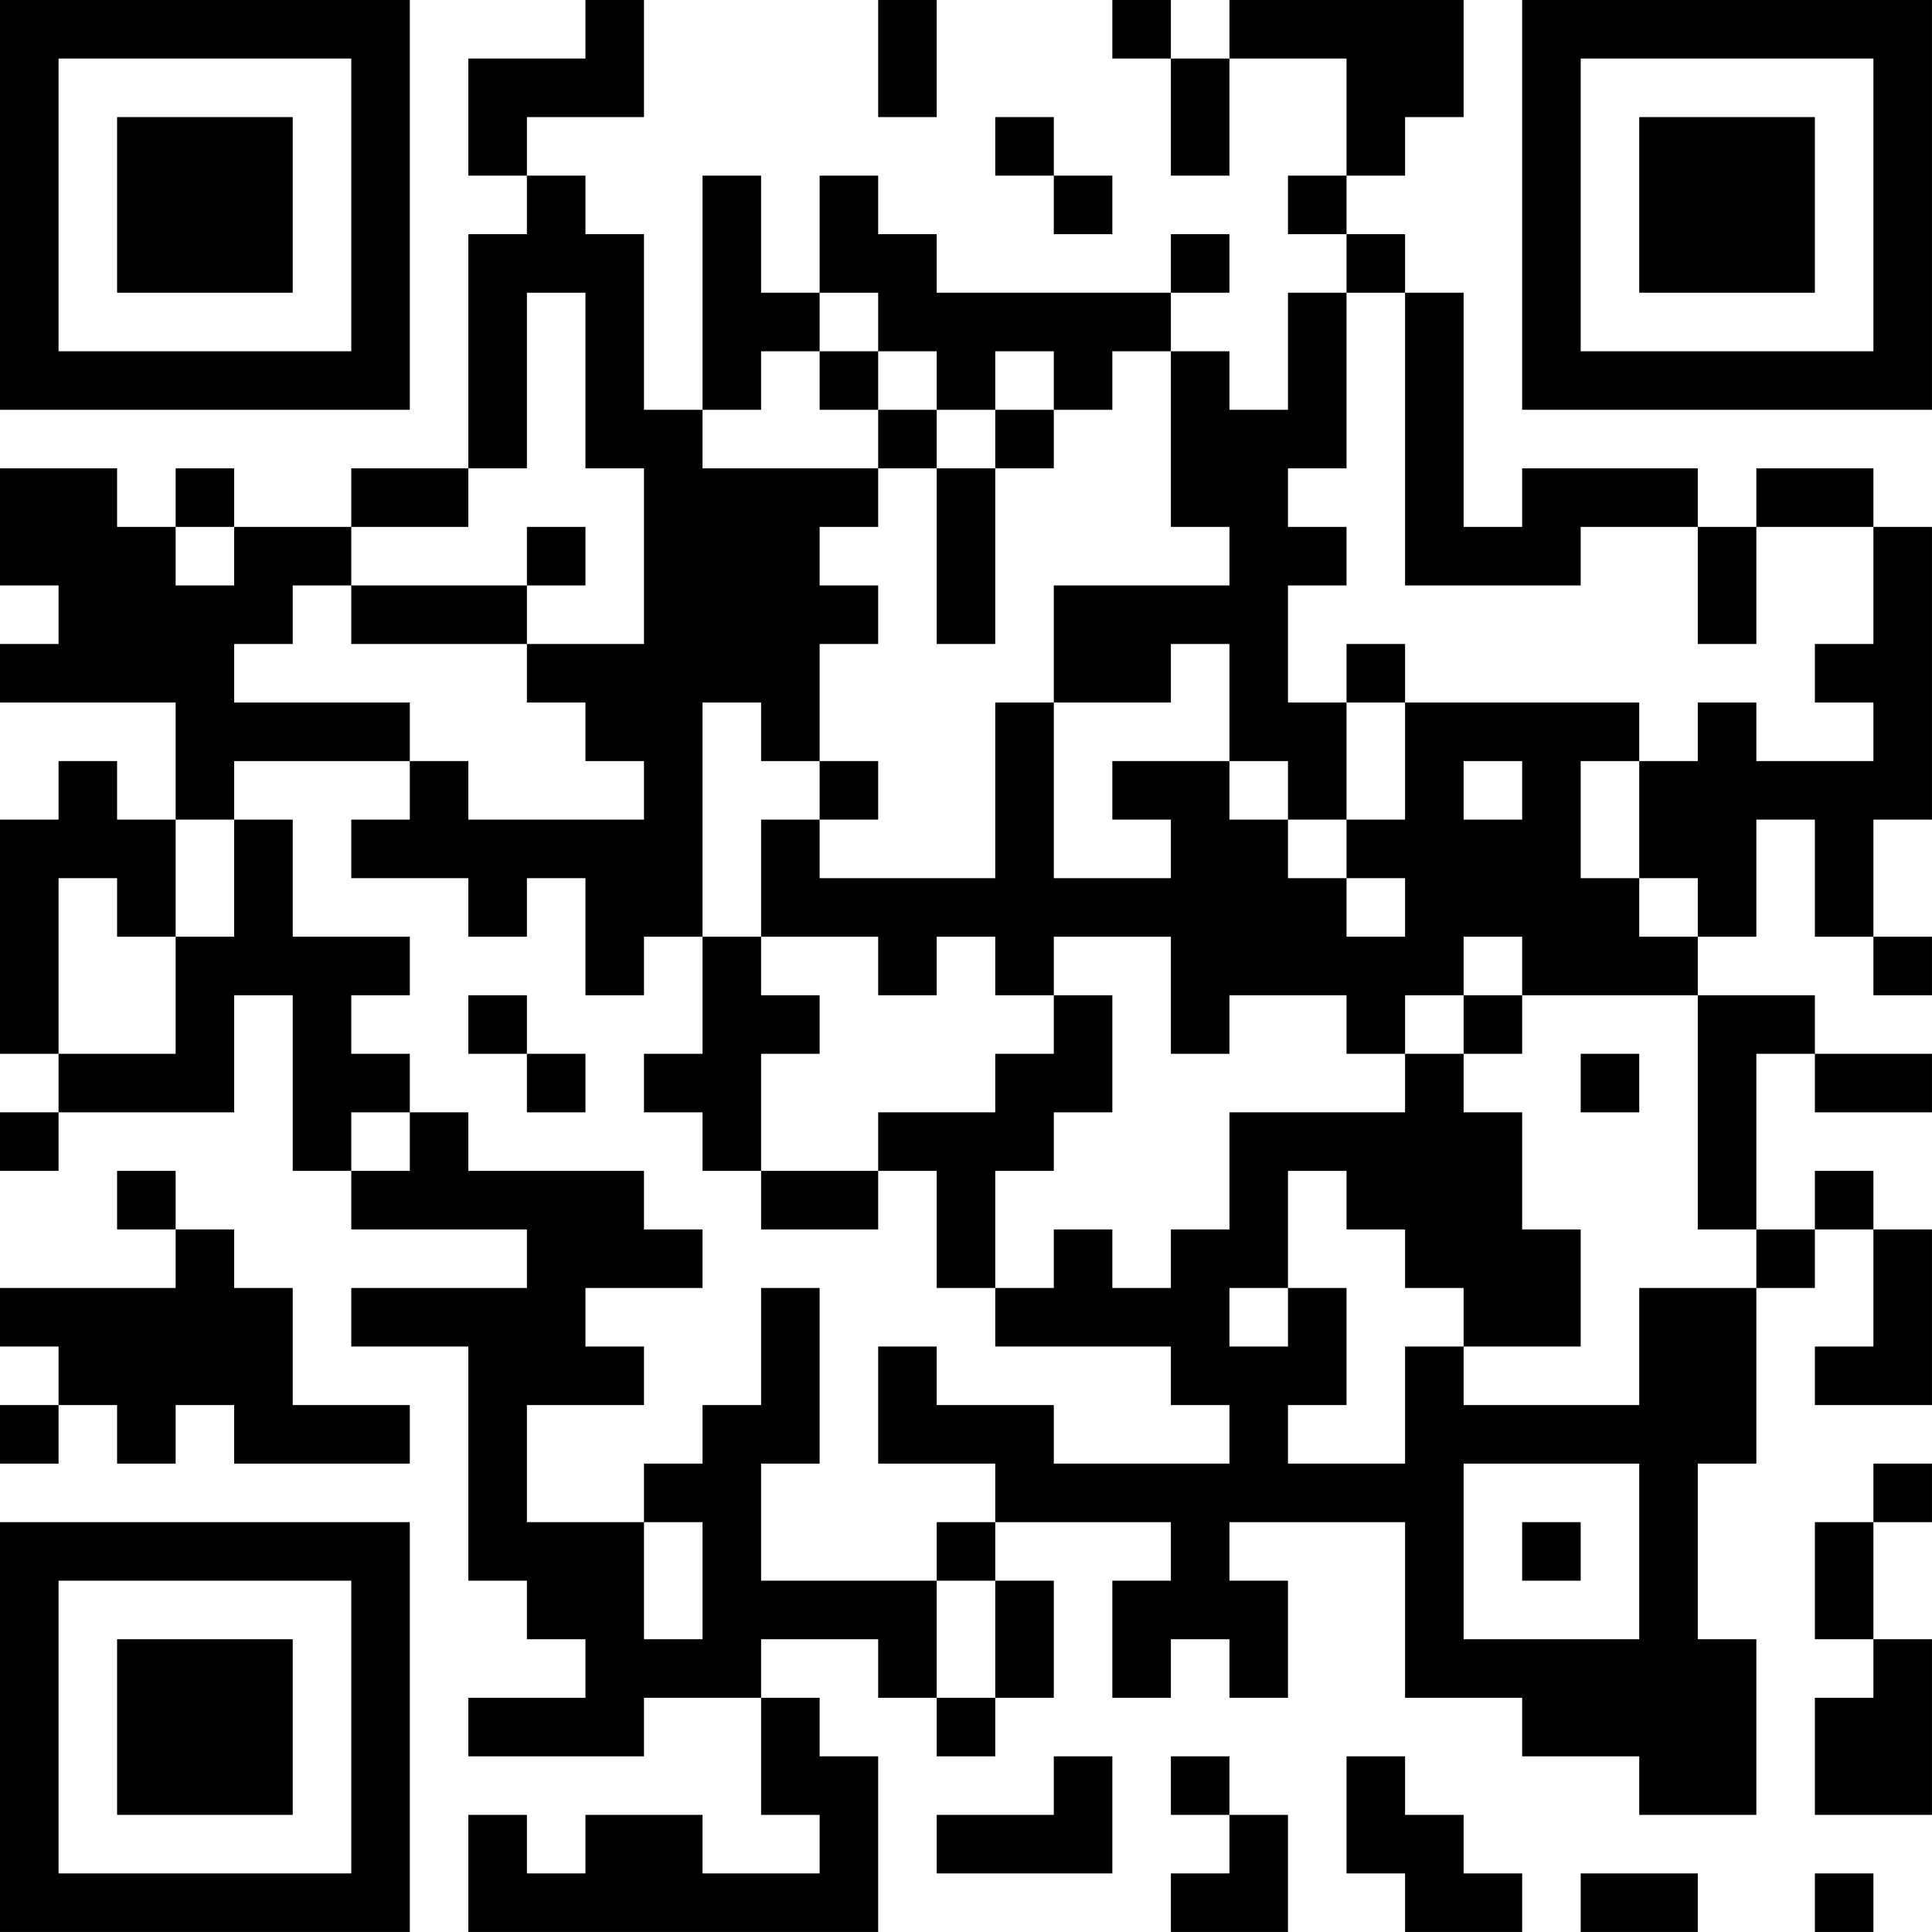 <?xml version="1.0" encoding="UTF-8"?>
<svg xmlns="http://www.w3.org/2000/svg" version="1.1" width="400" height="400" viewBox="0 0 400 400"><rect x="0" y="0" width="400" height="400" fill="#ffffff"/><g transform="scale(12.121)"><g transform="translate(0,0)"><path fill-rule="evenodd" d="M10 0L10 1L8 1L8 3L9 3L9 4L8 4L8 8L6 8L6 9L4 9L4 8L3 8L3 9L2 9L2 8L0 8L0 10L1 10L1 11L0 11L0 12L3 12L3 14L2 14L2 13L1 13L1 14L0 14L0 18L1 18L1 19L0 19L0 20L1 20L1 19L4 19L4 17L5 17L5 20L6 20L6 21L9 21L9 22L6 22L6 23L8 23L8 27L9 27L9 28L10 28L10 29L8 29L8 30L11 30L11 29L13 29L13 31L14 31L14 32L12 32L12 31L10 31L10 32L9 32L9 31L8 31L8 33L15 33L15 30L14 30L14 29L13 29L13 28L15 28L15 29L16 29L16 30L17 30L17 29L18 29L18 27L17 27L17 26L20 26L20 27L19 27L19 29L20 29L20 28L21 28L21 29L22 29L22 27L21 27L21 26L24 26L24 29L26 29L26 30L28 30L28 31L30 31L30 28L29 28L29 25L30 25L30 22L31 22L31 21L32 21L32 23L31 23L31 24L33 24L33 21L32 21L32 20L31 20L31 21L30 21L30 18L31 18L31 19L33 19L33 18L31 18L31 17L29 17L29 16L30 16L30 14L31 14L31 16L32 16L32 17L33 17L33 16L32 16L32 14L33 14L33 9L32 9L32 8L30 8L30 9L29 9L29 8L26 8L26 9L25 9L25 5L24 5L24 4L23 4L23 3L24 3L24 2L25 2L25 0L21 0L21 1L20 1L20 0L19 0L19 1L20 1L20 3L21 3L21 1L23 1L23 3L22 3L22 4L23 4L23 5L22 5L22 7L21 7L21 6L20 6L20 5L21 5L21 4L20 4L20 5L16 5L16 4L15 4L15 3L14 3L14 5L13 5L13 3L12 3L12 7L11 7L11 4L10 4L10 3L9 3L9 2L11 2L11 0ZM15 0L15 2L16 2L16 0ZM17 2L17 3L18 3L18 4L19 4L19 3L18 3L18 2ZM9 5L9 8L8 8L8 9L6 9L6 10L5 10L5 11L4 11L4 12L7 12L7 13L4 13L4 14L3 14L3 16L2 16L2 15L1 15L1 18L3 18L3 16L4 16L4 14L5 14L5 16L7 16L7 17L6 17L6 18L7 18L7 19L6 19L6 20L7 20L7 19L8 19L8 20L11 20L11 21L12 21L12 22L10 22L10 23L11 23L11 24L9 24L9 26L11 26L11 28L12 28L12 26L11 26L11 25L12 25L12 24L13 24L13 22L14 22L14 25L13 25L13 27L16 27L16 29L17 29L17 27L16 27L16 26L17 26L17 25L15 25L15 23L16 23L16 24L18 24L18 25L21 25L21 24L20 24L20 23L17 23L17 22L18 22L18 21L19 21L19 22L20 22L20 21L21 21L21 19L24 19L24 18L25 18L25 19L26 19L26 21L27 21L27 23L25 23L25 22L24 22L24 21L23 21L23 20L22 20L22 22L21 22L21 23L22 23L22 22L23 22L23 24L22 24L22 25L24 25L24 23L25 23L25 24L28 24L28 22L30 22L30 21L29 21L29 17L26 17L26 16L25 16L25 17L24 17L24 18L23 18L23 17L21 17L21 18L20 18L20 16L18 16L18 17L17 17L17 16L16 16L16 17L15 17L15 16L13 16L13 14L14 14L14 15L17 15L17 12L18 12L18 15L20 15L20 14L19 14L19 13L21 13L21 14L22 14L22 15L23 15L23 16L24 16L24 15L23 15L23 14L24 14L24 12L28 12L28 13L27 13L27 15L28 15L28 16L29 16L29 15L28 15L28 13L29 13L29 12L30 12L30 13L32 13L32 12L31 12L31 11L32 11L32 9L30 9L30 11L29 11L29 9L27 9L27 10L24 10L24 5L23 5L23 8L22 8L22 9L23 9L23 10L22 10L22 12L23 12L23 14L22 14L22 13L21 13L21 11L20 11L20 12L18 12L18 10L21 10L21 9L20 9L20 6L19 6L19 7L18 7L18 6L17 6L17 7L16 7L16 6L15 6L15 5L14 5L14 6L13 6L13 7L12 7L12 8L15 8L15 9L14 9L14 10L15 10L15 11L14 11L14 13L13 13L13 12L12 12L12 16L11 16L11 17L10 17L10 15L9 15L9 16L8 16L8 15L6 15L6 14L7 14L7 13L8 13L8 14L11 14L11 13L10 13L10 12L9 12L9 11L11 11L11 8L10 8L10 5ZM14 6L14 7L15 7L15 8L16 8L16 11L17 11L17 8L18 8L18 7L17 7L17 8L16 8L16 7L15 7L15 6ZM3 9L3 10L4 10L4 9ZM9 9L9 10L6 10L6 11L9 11L9 10L10 10L10 9ZM23 11L23 12L24 12L24 11ZM14 13L14 14L15 14L15 13ZM25 13L25 14L26 14L26 13ZM12 16L12 18L11 18L11 19L12 19L12 20L13 20L13 21L15 21L15 20L16 20L16 22L17 22L17 20L18 20L18 19L19 19L19 17L18 17L18 18L17 18L17 19L15 19L15 20L13 20L13 18L14 18L14 17L13 17L13 16ZM8 17L8 18L9 18L9 19L10 19L10 18L9 18L9 17ZM25 17L25 18L26 18L26 17ZM27 18L27 19L28 19L28 18ZM2 20L2 21L3 21L3 22L0 22L0 23L1 23L1 24L0 24L0 25L1 25L1 24L2 24L2 25L3 25L3 24L4 24L4 25L7 25L7 24L5 24L5 22L4 22L4 21L3 21L3 20ZM25 25L25 28L28 28L28 25ZM32 25L32 26L31 26L31 28L32 28L32 29L31 29L31 31L33 31L33 28L32 28L32 26L33 26L33 25ZM26 26L26 27L27 27L27 26ZM18 30L18 31L16 31L16 32L19 32L19 30ZM20 30L20 31L21 31L21 32L20 32L20 33L22 33L22 31L21 31L21 30ZM23 30L23 32L24 32L24 33L26 33L26 32L25 32L25 31L24 31L24 30ZM27 32L27 33L29 33L29 32ZM31 32L31 33L32 33L32 32ZM0 0L0 7L7 7L7 0ZM1 1L1 6L6 6L6 1ZM2 2L2 5L5 5L5 2ZM26 0L26 7L33 7L33 0ZM27 1L27 6L32 6L32 1ZM28 2L28 5L31 5L31 2ZM0 26L0 33L7 33L7 26ZM1 27L1 32L6 32L6 27ZM2 28L2 31L5 31L5 28Z" fill="#000000"/></g></g></svg>
